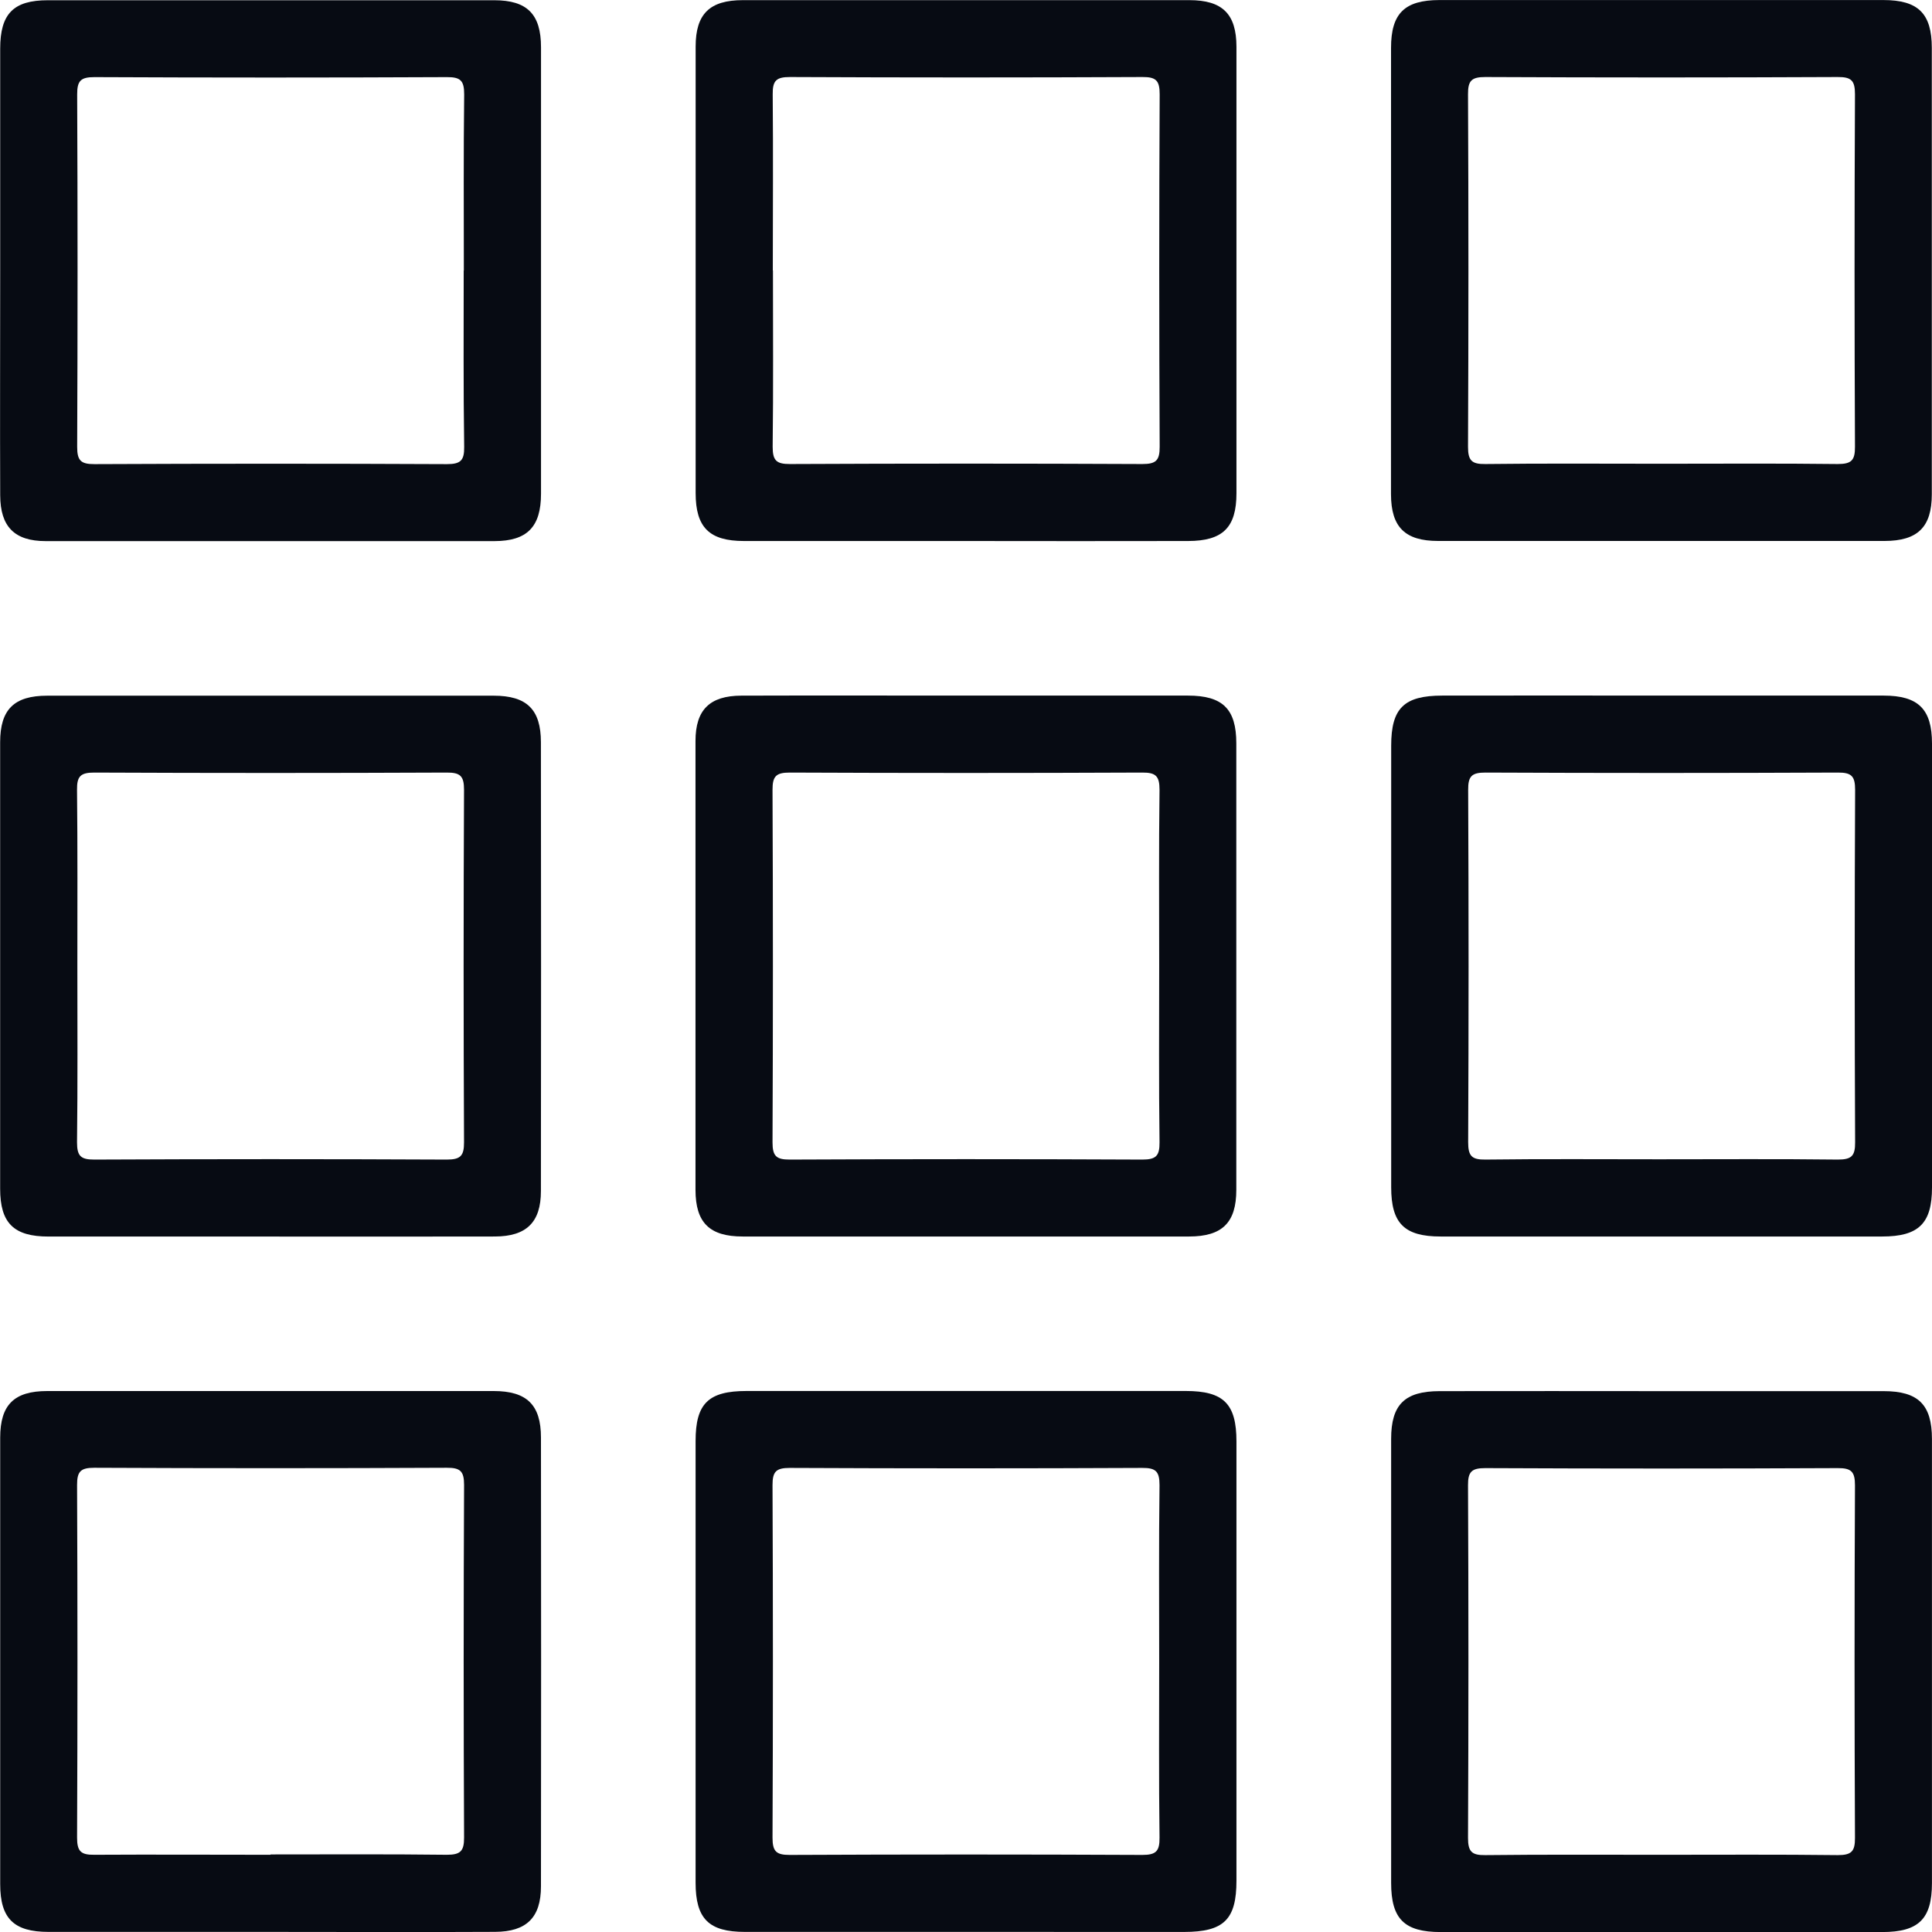 <svg id="Layer_1" data-name="Layer 1" xmlns="http://www.w3.org/2000/svg" viewBox="0 0 399.07 399.1">
  <defs>
    <style>
      .cls-1 {
        fill: #070b13;
      }
    </style>
  </defs>
  <title>apartmani-zlatibor-grid</title>
  <g>
    <path class="cls-1" d="M56,112.85Q56,89.92,56,67c0-7.22,2.74-10,9.85-10q46.11,0,92.2,0c6.8,0,9.66,2.88,9.66,9.72q0,46.11,0,92.21c0,6.86-2.87,9.78-9.61,9.79q-46.35,0-92.7,0c-6.47,0-9.38-3-9.4-9.48C55.94,143.75,56,128.3,56,112.85Zm95.77,0c0-12.14-.08-24.28.07-36.41,0-2.83-.75-3.58-3.57-3.56q-36.41.17-72.81,0c-2.82,0-3.57.75-3.56,3.56q.16,36.4,0,72.82c0,2.82.75,3.57,3.57,3.56q36.41-.17,72.81,0c2.82,0,3.6-.75,3.56-3.57C151.66,137.1,151.74,125,151.74,112.83Z" transform="translate(-55.96 -56.95)"/>
    <path class="cls-1" d="M255,168.7q-22.66,0-45.35,0c-7.16,0-10-2.79-10-9.91q0-46.09,0-92.21c0-6.77,2.9-9.6,9.77-9.6q46.11,0,92.2,0c6.85,0,9.73,2.85,9.74,9.64q0,46.11,0,92.21c0,7.1-2.83,9.86-10,9.87Q278.15,168.74,255,168.7Zm-39.38-55.88c0,12.14.09,24.28-.06,36.41,0,2.82.74,3.58,3.56,3.57q36.41-.17,72.81,0c2.81,0,3.58-.74,3.57-3.56q-.18-36.41,0-72.82c0-2.81-.73-3.58-3.55-3.56q-36.41.17-72.82,0c-2.81,0-3.6.73-3.56,3.56C215.68,88.55,215.59,100.69,215.59,112.82Z" transform="translate(-55.96 -56.95)"/>
    <path class="cls-1" d="M343.29,112.69c0-15.28,0-30.57,0-45.85,0-7.12,2.8-9.87,10-9.88q45.85,0,91.7,0c7.19,0,10,2.78,10,9.89q0,46.1,0,92.21c0,6.77-2.92,9.62-9.76,9.63q-46.11,0-92.2,0c-6.86,0-9.73-2.86-9.75-9.64C343.26,143.6,343.29,128.15,343.29,112.69Zm55.87,40.05c12.13,0,24.27-.09,36.4.06,2.83,0,3.58-.76,3.56-3.57q-.17-36.4,0-72.81c0-2.83-.75-3.58-3.56-3.56q-36.4.17-72.81,0c-2.83,0-3.58.75-3.56,3.56q.17,36.4,0,72.82c0,2.82.75,3.6,3.56,3.56C374.89,152.65,387,152.74,399.16,152.74Z" transform="translate(-55.96 -56.95)"/>
    <path class="cls-1" d="M111.34,312.37q-22.68,0-45.35,0c-7.19,0-10-2.78-10-9.88q0-46.11,0-92.21c0-6.8,2.88-9.63,9.74-9.63q46.09,0,92.2,0c6.85,0,9.76,2.85,9.76,9.62q.06,46.35,0,92.71c0,6.45-3,9.36-9.5,9.38C142.57,312.4,127,312.37,111.34,312.37ZM71.94,256.5c0,12.14.08,24.28-.07,36.41,0,2.82.76,3.57,3.57,3.56q36.41-.17,72.81,0c2.82,0,3.57-.76,3.56-3.57q-.17-36.4,0-72.81c0-2.83-.76-3.58-3.57-3.56q-36.41.16-72.81,0c-2.82,0-3.6.75-3.56,3.56C72,232.23,71.94,244.36,71.94,256.5Z" transform="translate(-55.96 -56.95)"/>
    <path class="cls-1" d="M255.48,200.63q22.93,0,45.85,0c7.2,0,10,2.77,10,9.87q0,46.11,0,92.21c0,6.79-2.9,9.64-9.75,9.65q-46.1,0-92.2,0c-6.86,0-9.75-2.85-9.76-9.63q0-46.35,0-92.71c0-6.47,2.95-9.36,9.48-9.38C224.58,200.59,240,200.63,255.48,200.63ZM295.4,256.5c0-12.14-.09-24.28.07-36.41,0-2.83-.76-3.58-3.57-3.56q-36.4.16-72.81,0c-2.82,0-3.57.75-3.56,3.56q.16,36.41,0,72.82c0,2.82.75,3.57,3.56,3.56q36.41-.17,72.82,0c2.82,0,3.59-.75,3.56-3.57C295.31,280.77,295.4,268.63,295.4,256.5Z" transform="translate(-55.96 -56.95)"/>
    <path class="cls-1" d="M399.68,200.63c15.12,0,30.24,0,45.35,0,7.17,0,10,2.79,10,9.91q0,45.86,0,91.71c0,7.41-2.76,10.11-10.29,10.11q-45.6,0-91.2,0c-7.5,0-10.22-2.71-10.22-10.17q0-45.6,0-91.21c0-7.76,2.65-10.34,10.54-10.35Q376.75,200.6,399.68,200.63Zm-1,95.78c12.31,0,24.61-.09,36.91.06,2.81,0,3.58-.74,3.56-3.56q-.17-36.41,0-72.82c0-2.81-.74-3.58-3.56-3.56q-36.4.16-72.81,0c-2.81,0-3.58.74-3.56,3.56q.17,36.41,0,72.81c0,2.82.73,3.61,3.56,3.57C374.71,296.32,386.68,296.41,398.65,296.41Z" transform="translate(-55.96 -56.95)"/>
    <path class="cls-1" d="M111.85,456Q88.93,456,66,456c-7.2,0-10-2.77-10-9.87q0-46.11,0-92.21c0-6.8,2.87-9.64,9.73-9.64q46.1,0,92.2,0c6.85,0,9.77,2.85,9.77,9.61q.06,46.35,0,92.7c0,6.46-3,9.38-9.49,9.4C142.75,456.07,127.3,456,111.85,456Zm0-16c12.14,0,24.28-.08,36.41.07,2.82,0,3.57-.76,3.56-3.57q-.17-36.4,0-72.82c0-2.82-.76-3.57-3.57-3.55q-36.41.17-72.81,0c-2.82,0-3.57.75-3.56,3.56q.16,36.4,0,72.82c0,2.82.75,3.6,3.57,3.56C87.57,440,99.71,440.07,111.84,440.07Z" transform="translate(-55.96 -56.95)"/>
    <path class="cls-1" d="M255.69,456q-22.92,0-45.85,0c-7.48,0-10.2-2.71-10.2-10.18q0-45.62,0-91.22c0-7.75,2.64-10.33,10.55-10.33h90.7c7.82,0,10.47,2.64,10.47,10.43q0,45.36,0,90.71c0,8.05-2.61,10.59-10.81,10.6Zm39.71-55.87c0-12.14-.09-24.28.07-36.41,0-2.83-.76-3.58-3.57-3.56q-36.4.17-72.81,0c-2.82,0-3.57.75-3.56,3.56q.16,36.4,0,72.82c0,2.82.75,3.57,3.56,3.56q36.41-.17,72.82,0c2.82,0,3.59-.75,3.56-3.57C295.31,424.44,295.4,412.3,295.4,400.17Z" transform="translate(-55.96 -56.95)"/>
    <path class="cls-1" d="M399.66,344.3c15.12,0,30.24,0,45.36,0,7.17,0,10,2.78,10,9.9q0,45.85,0,91.71c0,7.42-2.75,10.12-10.27,10.12q-45.62,0-91.21,0c-7.5,0-10.23-2.7-10.23-10.15q0-45.86,0-91.71c0-7.11,2.81-9.85,10-9.87Q376.49,344.27,399.66,344.3Zm-.5,95.77c12.13,0,24.27-.08,36.4.07,2.83,0,3.58-.75,3.56-3.57q-.17-36.4,0-72.81c0-2.82-.75-3.58-3.56-3.56q-36.4.17-72.81,0c-2.82,0-3.58.75-3.56,3.56q.17,36.4,0,72.82c0,2.82.75,3.6,3.56,3.56C374.89,440,387,440.07,399.16,440.07Z" transform="translate(-55.96 -56.95)"/>
  </g>
</svg>
